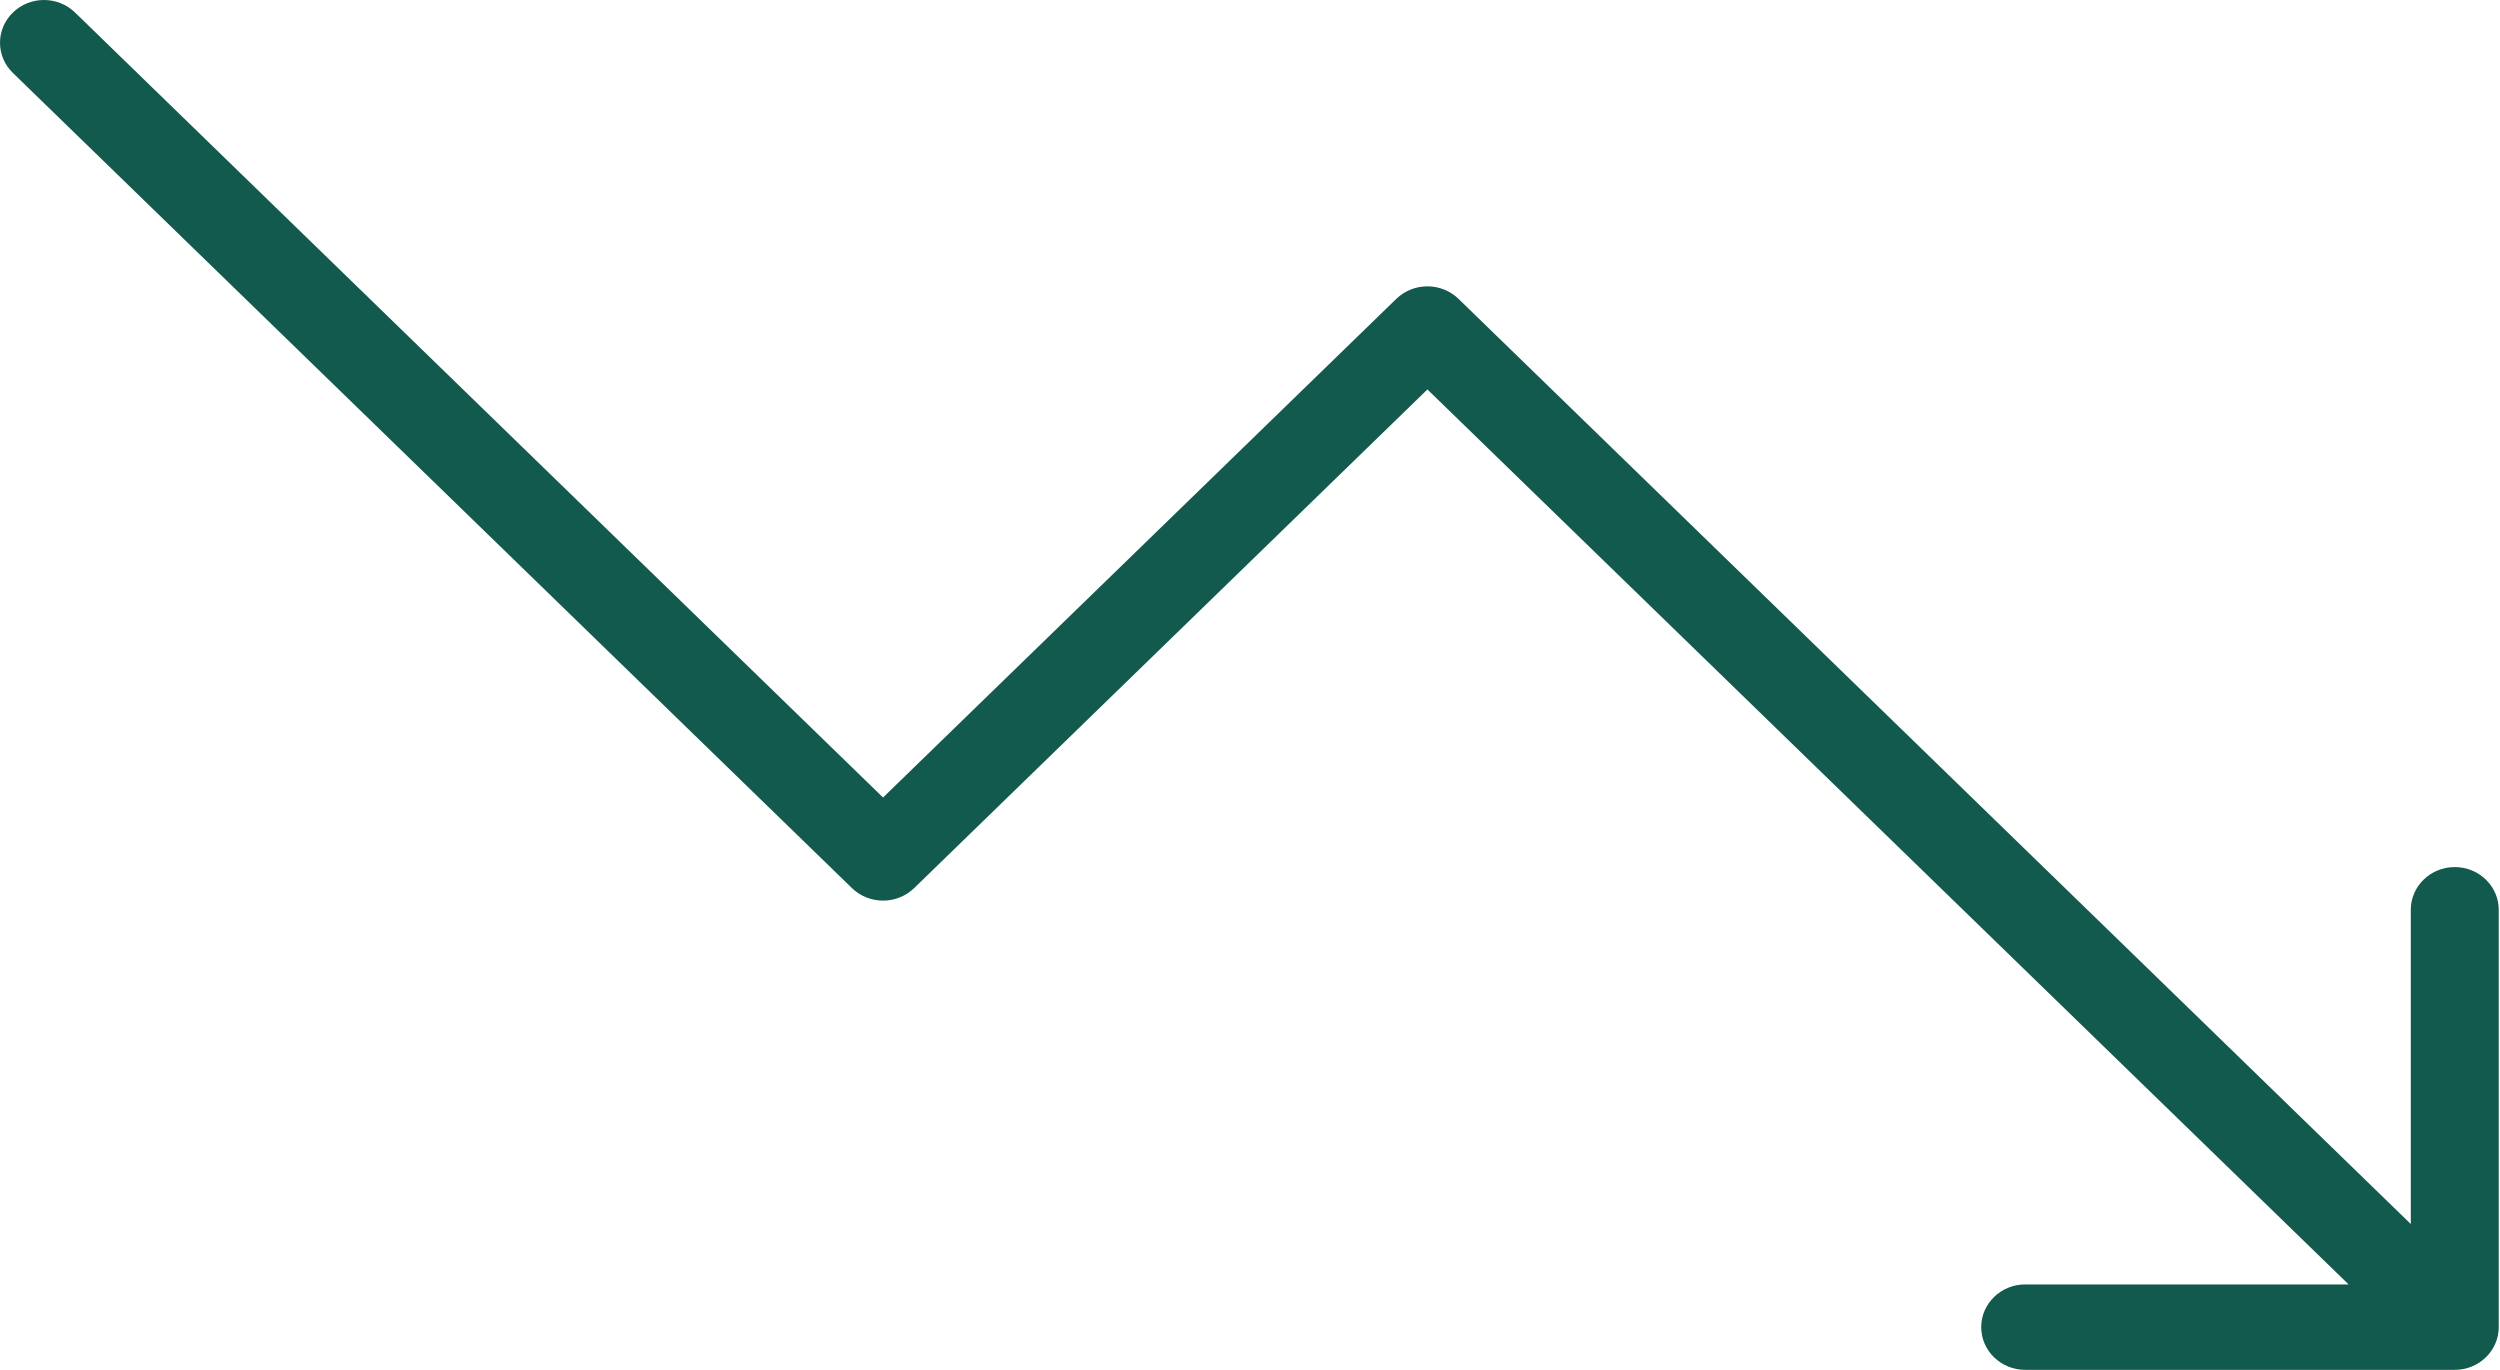 <svg xmlns="http://www.w3.org/2000/svg" width="146" height="80" viewBox="0 0 146 80" fill="none"><path d="M143.358 50.637C141.94 50.637 140.79 51.755 140.79 53.132V71.483L85.176 17.452C84.696 16.986 84.042 16.722 83.361 16.722C82.679 16.722 82.026 16.986 81.545 17.452L51.57 46.574L4.384 0.732C3.38 -0.244 1.754 -0.244 0.753 0.732C-0.251 1.707 -0.251 3.288 0.753 4.26L49.755 51.866C50.235 52.333 50.889 52.596 51.57 52.596C52.252 52.596 52.905 52.333 53.386 51.866L83.361 22.744L137.159 75.011H118.271C116.853 75.011 115.703 76.128 115.703 77.505C115.703 78.883 116.853 80 118.271 80H143.358C144.776 80 145.926 78.883 145.926 77.505V53.132C145.926 51.755 144.776 50.637 143.358 50.637Z" fill="#135A4E"></path></svg>